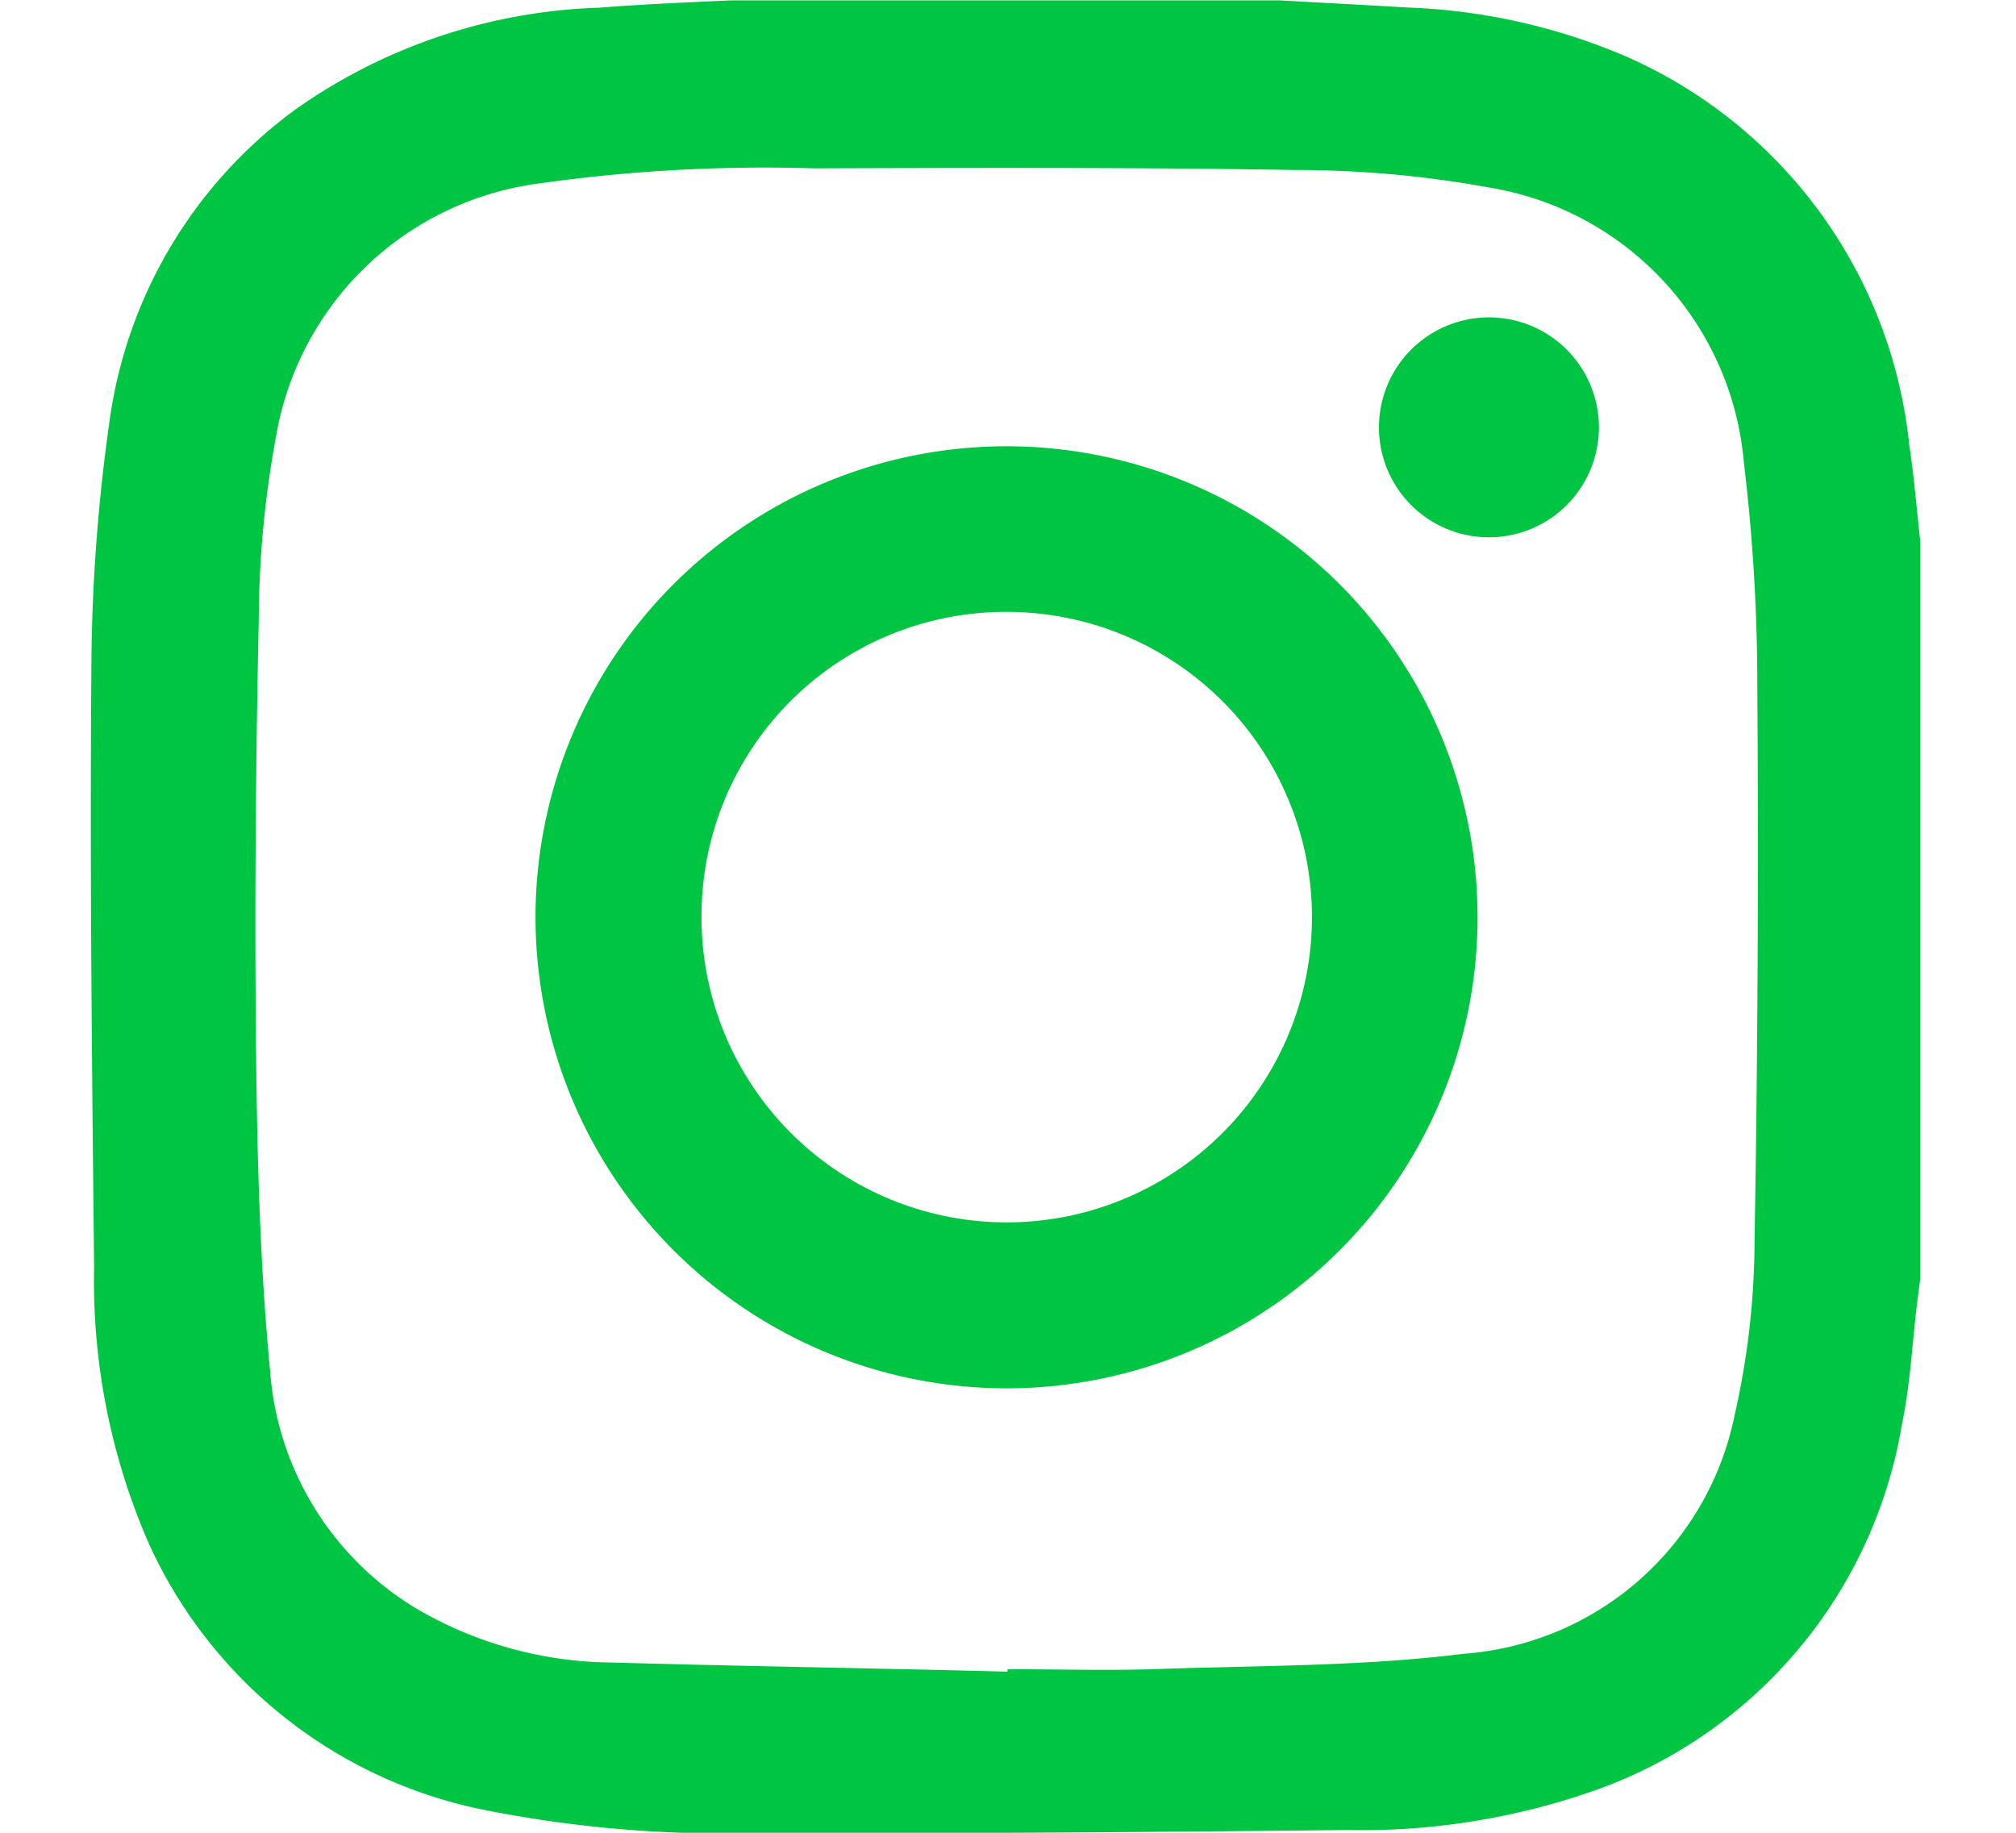 <?xml version="1.0" encoding="UTF-8"?> <svg xmlns="http://www.w3.org/2000/svg" width="22" height="20" viewBox="0 0 22 20"> <g id="icon_instagram" transform="translate(-983 -3639)"> <rect id="Rectangle_1080" data-name="Rectangle 1080" width="22" height="20" transform="translate(983 3639)" fill="#fff" opacity="0"></rect> <g id="icon_instagram-2" data-name="icon_instagram" transform="translate(983.991 3639)"> <path id="Path_492" data-name="Path 492" d="M424.546,17.6h5.98c.467.026.934.05,1.4.078a6.658,6.658,0,0,1,2.367.526,5.215,5.215,0,0,1,3.11,4.255c.053.345.08.695.119,1.042v8.051c-.012.089-.024.179-.035.268-.053.439-.074.884-.164,1.315a5.134,5.134,0,0,1-3.314,3.985,7.682,7.682,0,0,1-2.741.446c-2.116.022-4.233.041-6.35.03a13.368,13.368,0,0,1-3.107-.258,5.125,5.125,0,0,1-3.617-2.892,7.15,7.15,0,0,1-.6-3.022c-.023-2.162-.047-4.325-.03-6.486a19.753,19.753,0,0,1,.195-2.723,5.07,5.07,0,0,1,2.027-3.421,6.073,6.073,0,0,1,3.32-1.114C423.585,17.642,424.065,17.622,424.546,17.6Zm3.016,18.242v-.031c.528,0,1.056.016,1.583,0,1.131-.041,2.271-.028,3.391-.168a3.26,3.26,0,0,0,2.961-2.607,8.659,8.659,0,0,0,.217-1.914q.052-3.018.03-6.037a20.3,20.3,0,0,0-.146-2.435,3.33,3.33,0,0,0-2.793-3.01,11.753,11.753,0,0,0-2.1-.189c-1.752-.029-3.5-.024-5.256-.018a17.551,17.551,0,0,0-3,.165,3.35,3.35,0,0,0-2.866,2.741,11.163,11.163,0,0,0-.192,2c-.034,1.6-.047,3.2-.029,4.806.013,1.132.043,2.267.151,3.393a3.31,3.31,0,0,0,1.589,2.606,4.274,4.274,0,0,0,2.14.594C424.684,35.779,426.123,35.8,427.562,35.838Z" transform="translate(-417.558 -17.596)" fill="#00c542"></path> <path id="Path_493" data-name="Path 493" d="M494.479,99.9a5.14,5.14,0,1,1,5.142,5.146A5.143,5.143,0,0,1,494.479,99.9Zm1.811,0a3.331,3.331,0,1,0,3.329-3.327A3.321,3.321,0,0,0,496.29,99.9Z" transform="translate(-489.626 -89.896)" fill="#00c542"></path> <path id="Path_494" data-name="Path 494" d="M642.885,72.566a1.2,1.2,0,0,1-.049,2.394,1.2,1.2,0,1,1,.049-2.394Z" transform="translate(-627.522 -69.098)" fill="#00c542"></path> </g> </g> </svg> 